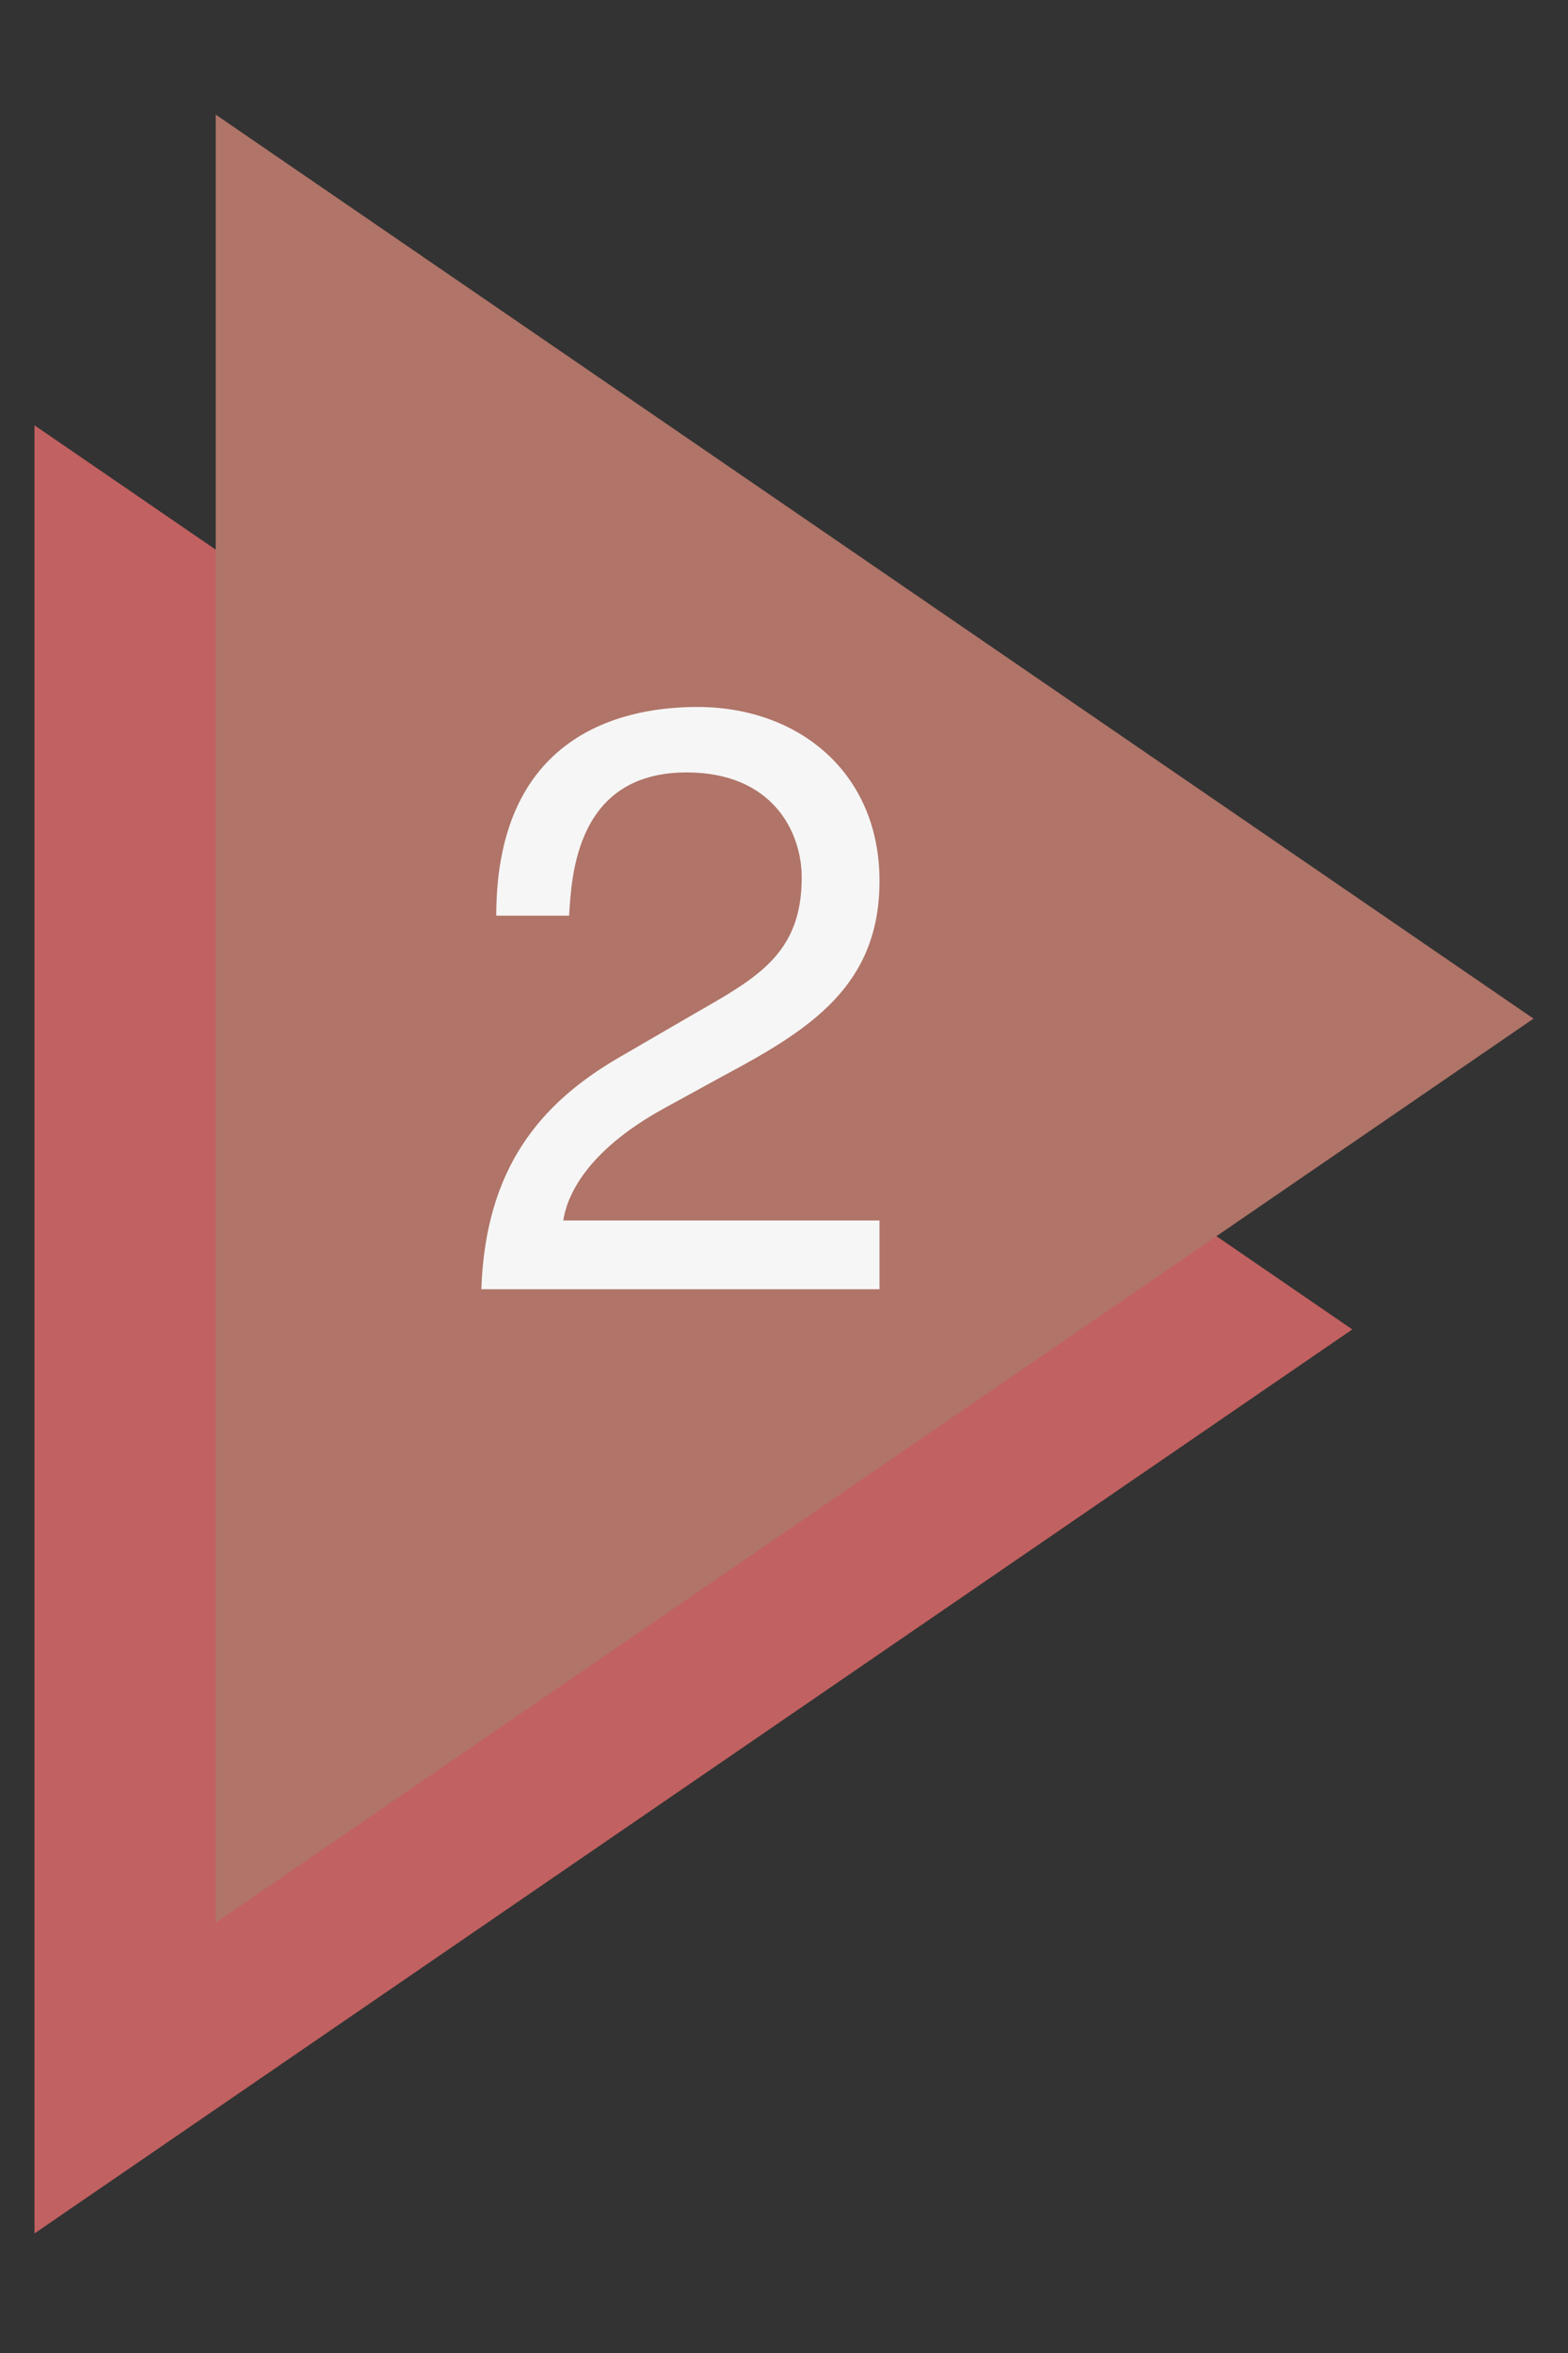 <svg version="1.0" preserveAspectRatio="xMidYMid meet" height="900" viewBox="0 0 450 675" zoomAndPan="magnify" width="600" xmlns:xlink="http://www.w3.org/1999/xlink" xmlns="http://www.w3.org/2000/svg"><rect x="0" y="0" width="450" height="675" fill="#333333" stroke="none"/><defs><clipPath id="1b7c85c0d3"><path clip-rule="nonzero" d="M 9.031 122 L 389 122 L 389 641 L 9.031 641 Z M 9.031 122"></path></clipPath><clipPath id="49767882a9"><path clip-rule="nonzero" d="M 61 32.996 L 441 32.996 L 441 552 L 61 552 Z M 61 32.996"></path></clipPath></defs><g clip-path="url(#1b7c85c0d3)"><path fill-rule="nonzero" fill-opacity="1" d="M 9.891 640.707 L 388.094 381.367 L 9.891 122.008 Z M 9.891 640.707" fill="#c26161"></path></g><g clip-path="url(#49767882a9)"><path fill-rule="nonzero" fill-opacity="1" d="M 61.902 551.574 L 440.105 292.215 L 61.902 32.875 Z M 61.902 551.574" fill="#b07468"></path></g><path fill-rule="nonzero" fill-opacity="1" d="M 142.422 262.68 C 142.422 208.266 182.09 202.805 200.152 202.805 C 229.133 202.805 252.41 221.586 252.41 252.711 C 252.41 282.637 232.695 295.242 207.754 308.531 L 190.41 318.043 C 167.594 330.629 162.605 343.707 161.66 350.113 L 252.41 350.113 L 252.41 369.844 L 138.137 369.844 C 139.332 335.141 155.008 316.621 177.336 303.543 L 199.434 290.715 C 217.25 280.496 230.082 273.617 230.082 251.762 C 230.082 238.441 221.531 221.586 197.062 221.586 C 165.469 221.586 164.027 251.043 163.328 262.68 L 142.422 262.68" fill="#f6f6f6"></path></svg>